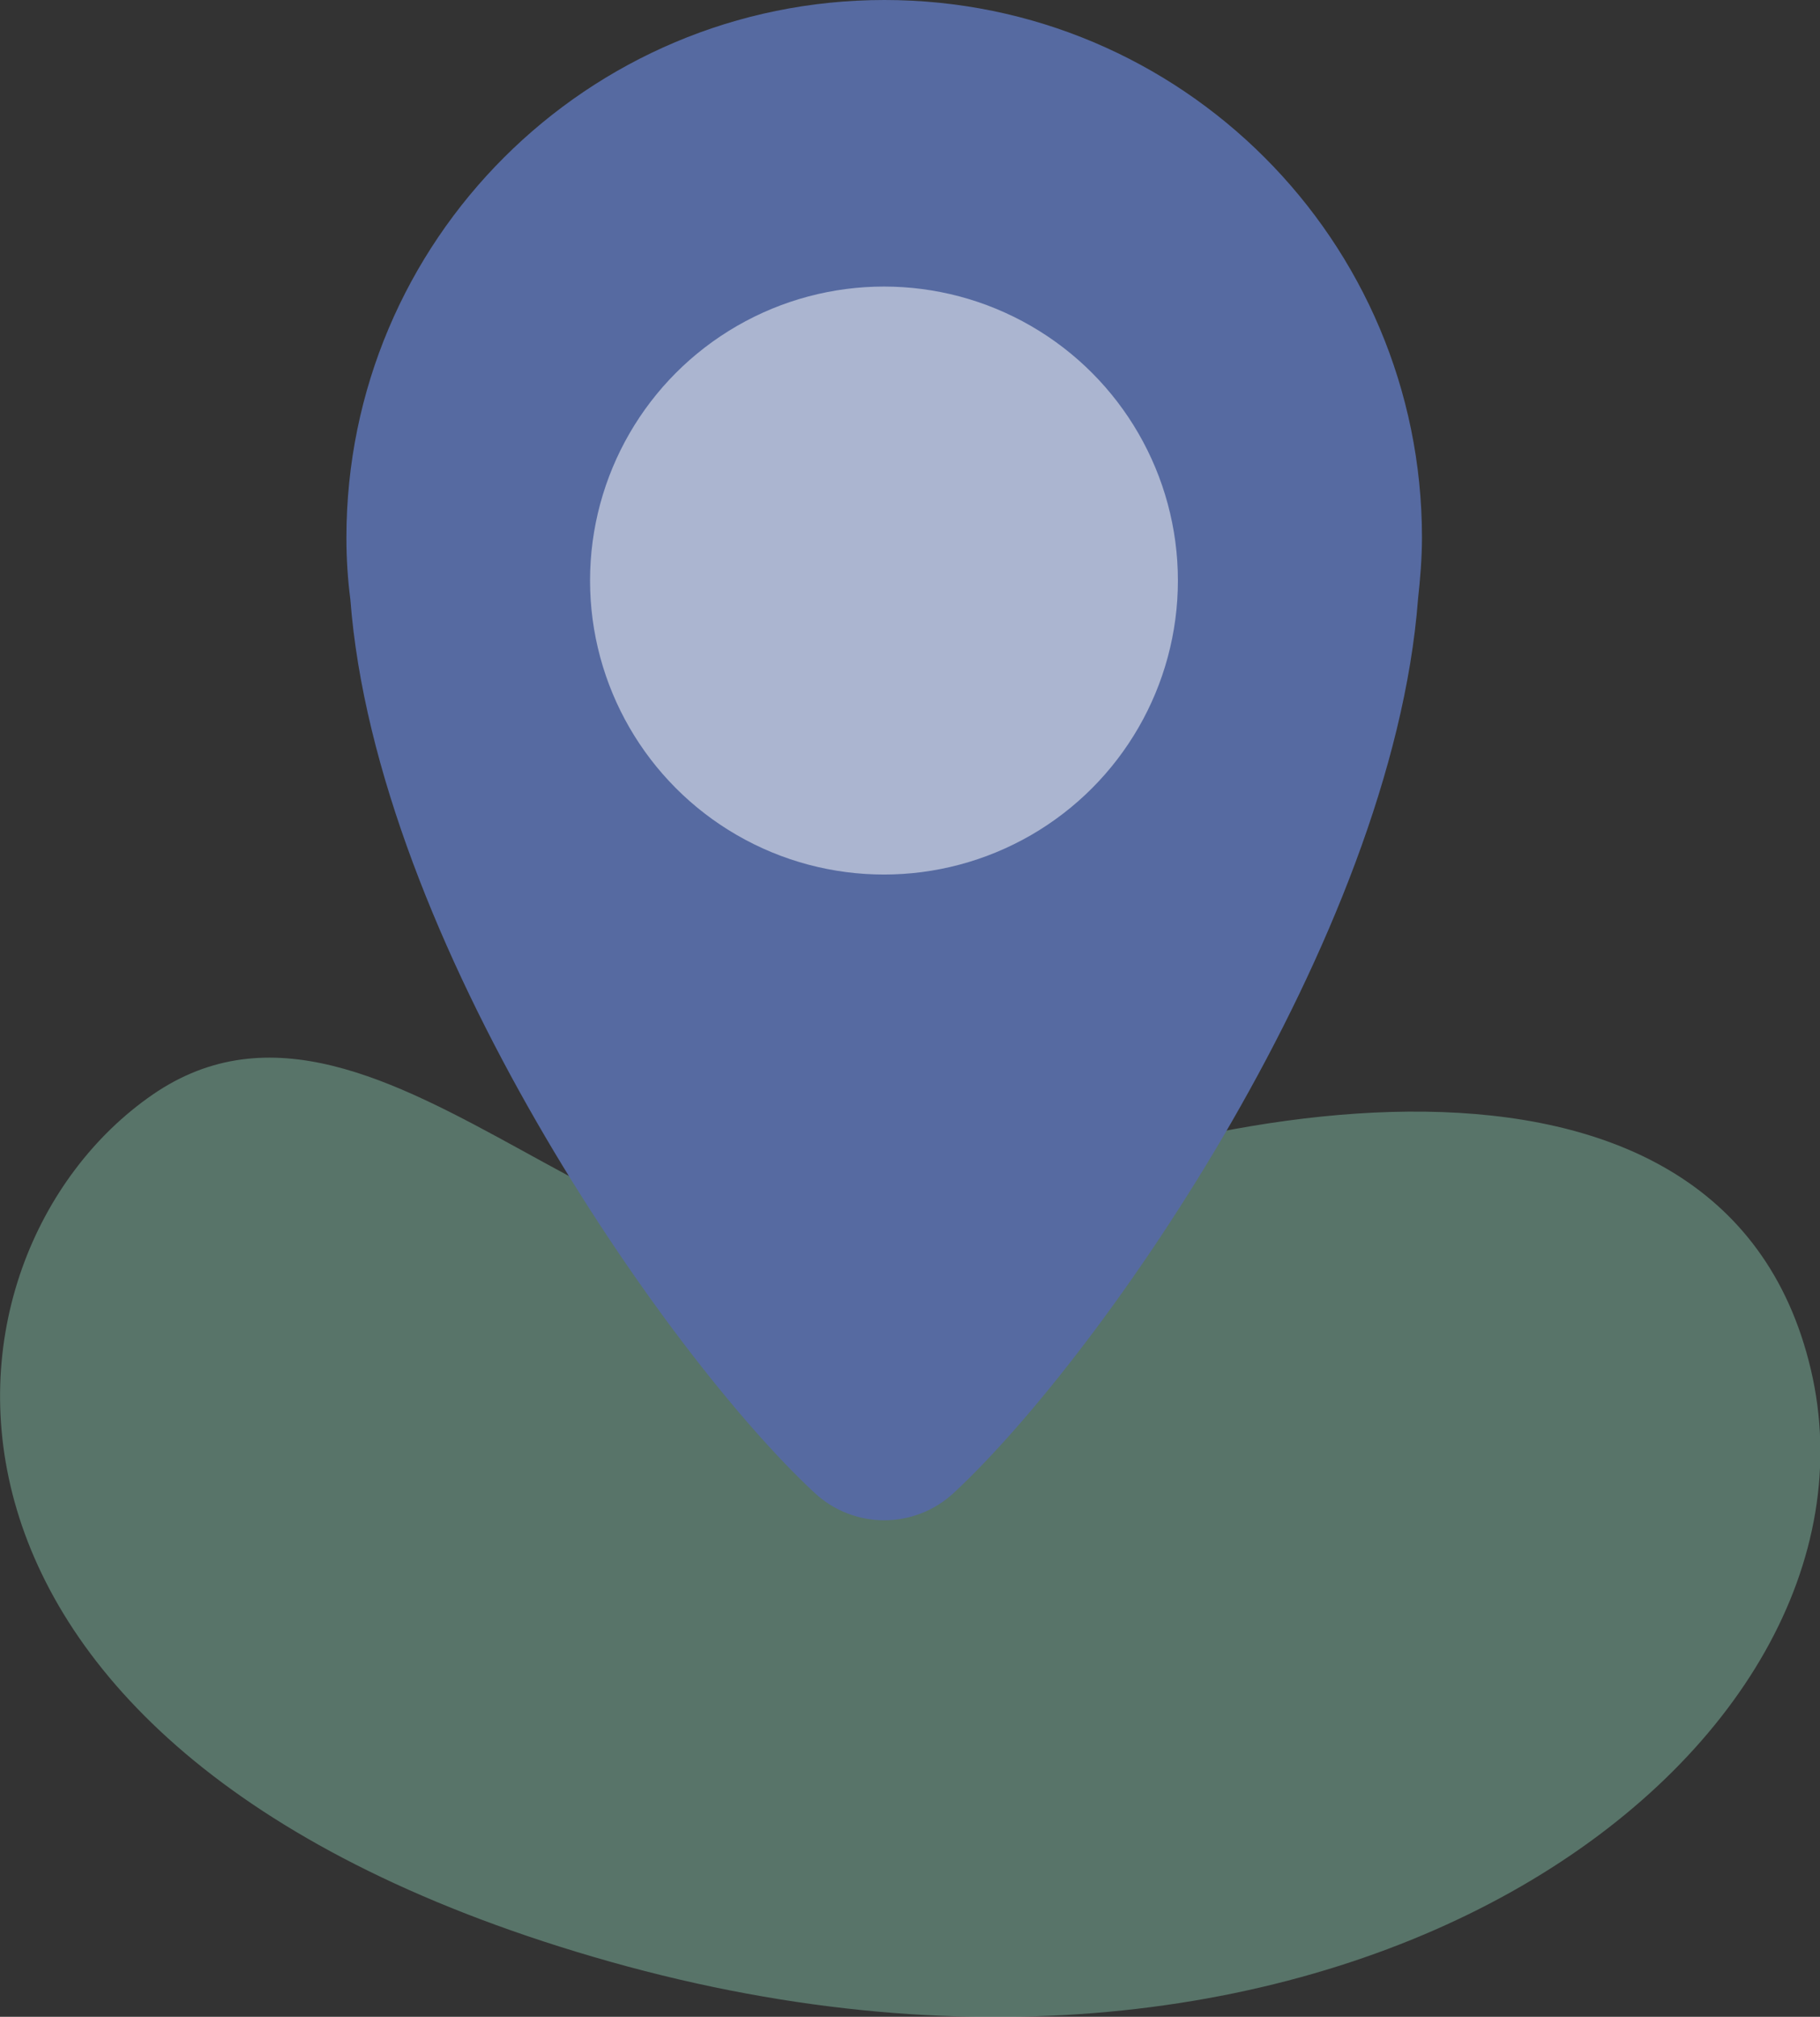 <?xml version="1.0" encoding="UTF-8"?>
<svg id="Layer_2" data-name="Layer 2" xmlns="http://www.w3.org/2000/svg" viewBox="0 0 41.61 46.1">
  <rect x="0" y="0" width="41.61" height="46.1" fill="#333333" stroke="none"/>
  <defs>
    <style>
      .cls-1 {
        fill: #566aa1;
      }

      .cls-1, .cls-2, .cls-3 {
        stroke-width: 0px;
      }

      .cls-2 {
        fill: #fff;
        opacity: .5;
      }

      .cls-3 {
        fill: #86c6ae;
        opacity: .44;
      }
    </style>
  </defs>
  <g id="Layer_1-2" data-name="Layer 1">
    <g>
      <path class="cls-3" d="m3.49,25.02c-5.32,3.67-6.44,15.05,10.46,19.82,16.9,4.76,29.5-4.85,27.45-13.54-2.05-8.68-14.59-5.98-20.59-3.14-5.99,2.84-11.99-6.81-17.32-3.14Z"/>
      <g>
        <path class="cls-1" d="m32.51,12.29c0-6.79-5.5-12.29-12.29-12.29S7.92,5.5,7.92,12.29c0,.48.03.95.09,1.41.59,7.76,7.22,17.27,10.61,20.42.9.84,2.29.84,3.19,0,3.39-3.15,10.02-12.67,10.61-20.43.05-.46.09-.93.09-1.41Z"/>
        <circle class="cls-2" cx="20.21" cy="13.27" r="6.72"/>
      </g>
    </g>
  </g>
</svg>